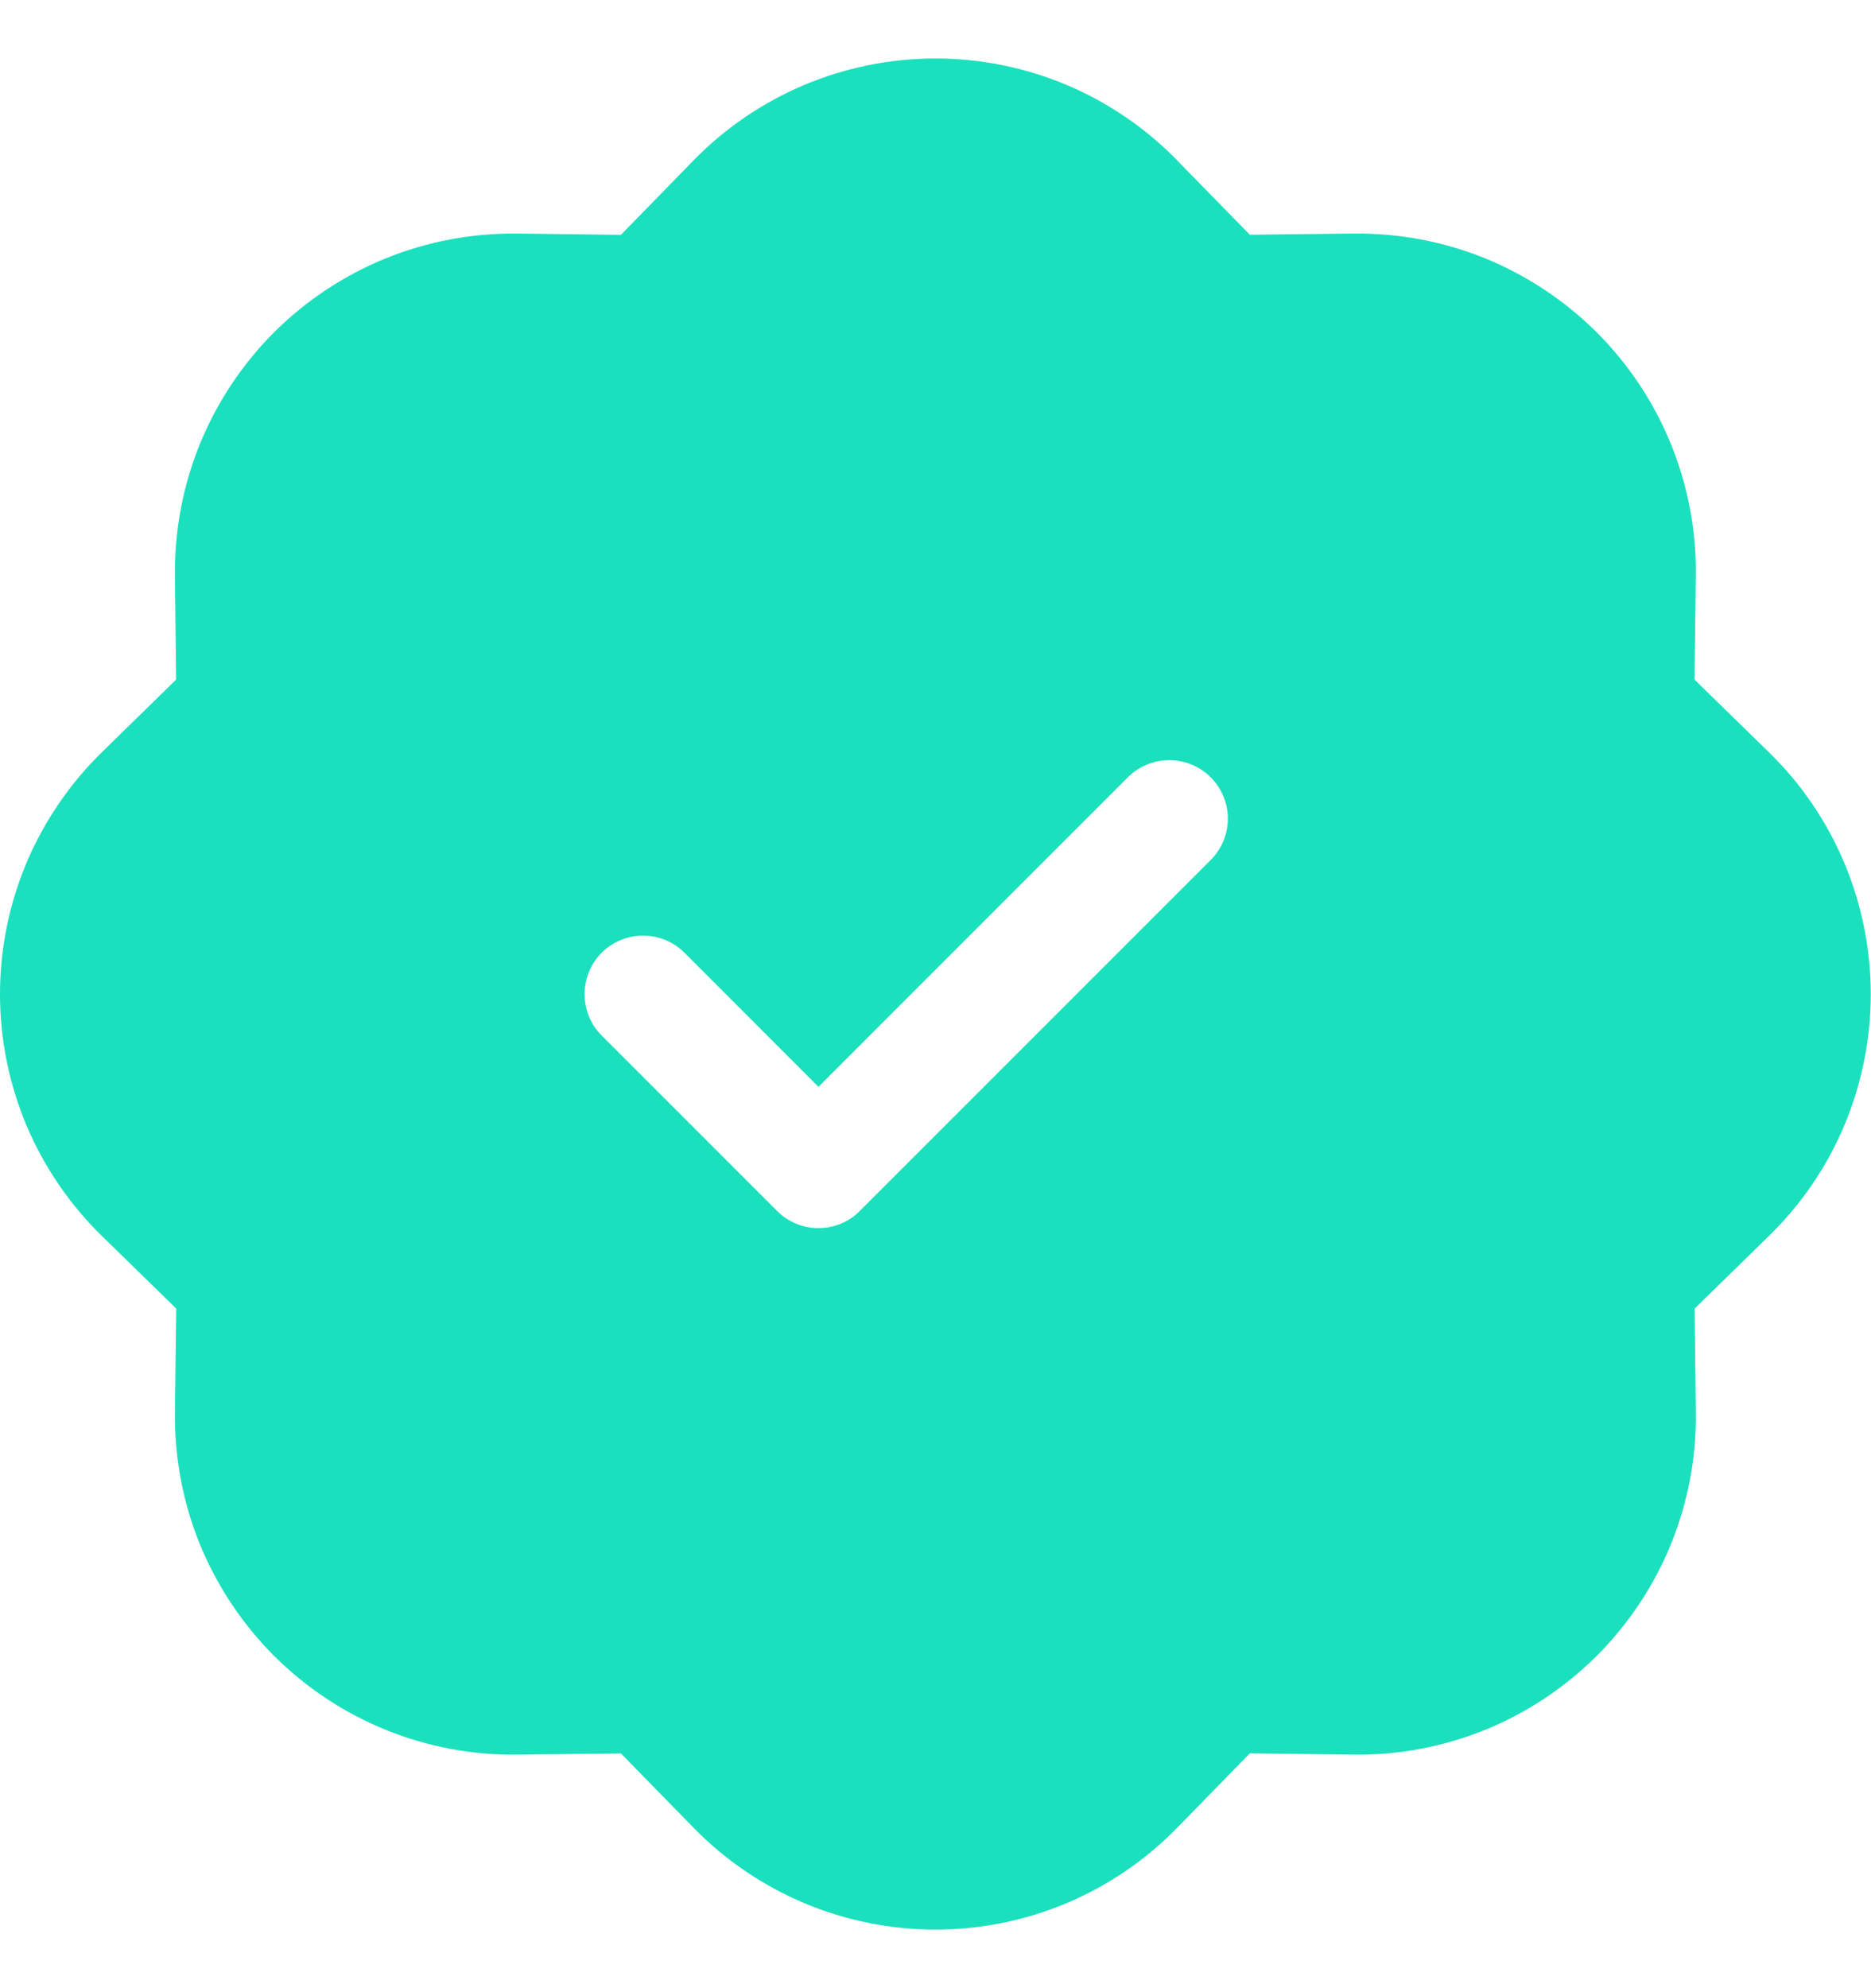 <svg width="16" height="17" viewBox="0 0 16 17" fill="none" xmlns="http://www.w3.org/2000/svg">
<g clip-path="url(#clip0_91_470)">
<path d="M10.066 1.37C9.797 1.095 9.476 0.876 9.121 0.726C8.766 0.577 8.384 0.5 7.999 0.5C7.614 0.5 7.233 0.577 6.878 0.726C6.523 0.876 6.201 1.095 5.932 1.37L5.31 2.008L4.42 1.997C4.035 1.993 3.653 2.065 3.296 2.21C2.939 2.356 2.615 2.571 2.342 2.843C2.07 3.116 1.855 3.44 1.709 3.797C1.564 4.154 1.492 4.536 1.496 4.921L1.506 5.811L0.87 6.433C0.595 6.702 0.376 7.024 0.226 7.379C0.077 7.734 0 8.115 0 8.5C0 8.885 0.077 9.267 0.226 9.622C0.376 9.977 0.595 10.298 0.87 10.567L1.507 11.189L1.496 12.079C1.492 12.464 1.564 12.847 1.709 13.204C1.855 13.56 2.07 13.884 2.342 14.157C2.615 14.429 2.939 14.645 3.296 14.79C3.653 14.935 4.035 15.008 4.42 15.003L5.31 14.993L5.932 15.629C6.201 15.905 6.523 16.123 6.878 16.273C7.233 16.422 7.614 16.499 7.999 16.499C8.384 16.499 8.766 16.422 9.121 16.273C9.476 16.123 9.797 15.905 10.066 15.629L10.688 14.992L11.578 15.003C11.963 15.008 12.346 14.935 12.703 14.79C13.059 14.645 13.383 14.429 13.656 14.157C13.928 13.884 14.144 13.56 14.289 13.204C14.434 12.847 14.507 12.464 14.502 12.079L14.492 11.189L15.128 10.567C15.404 10.298 15.623 9.977 15.772 9.622C15.921 9.267 15.998 8.885 15.998 8.5C15.998 8.115 15.921 7.734 15.772 7.379C15.623 7.024 15.404 6.702 15.128 6.433L14.491 5.811L14.502 4.921C14.507 4.536 14.434 4.154 14.289 3.797C14.144 3.44 13.928 3.116 13.656 2.843C13.383 2.571 13.059 2.356 12.703 2.21C12.346 2.065 11.963 1.993 11.578 1.997L10.688 2.007L10.066 1.371V1.37ZM10.353 7.354L7.353 10.354C7.307 10.401 7.252 10.438 7.191 10.463C7.13 10.488 7.065 10.501 6.999 10.501C6.933 10.501 6.868 10.488 6.808 10.463C6.747 10.438 6.692 10.401 6.645 10.354L5.145 8.854C5.099 8.808 5.062 8.753 5.037 8.692C5.012 8.631 4.999 8.566 4.999 8.5C4.999 8.434 5.012 8.369 5.037 8.309C5.062 8.248 5.099 8.193 5.145 8.146C5.192 8.1 5.247 8.063 5.308 8.038C5.368 8.013 5.433 8 5.499 8C5.565 8 5.63 8.013 5.691 8.038C5.752 8.063 5.807 8.1 5.853 8.146L6.999 9.293L9.645 6.646C9.739 6.552 9.866 6.5 9.999 6.5C10.132 6.5 10.259 6.552 10.353 6.646C10.447 6.74 10.5 6.867 10.5 7C10.5 7.133 10.447 7.26 10.353 7.354Z" fill="#1BE0BD"/>
</g>
<defs>
<clipPath id="clip0_91_470">
<rect width="16" height="16" fill="white" transform="translate(0 0.5)"/>
</clipPath>
</defs>
</svg>
